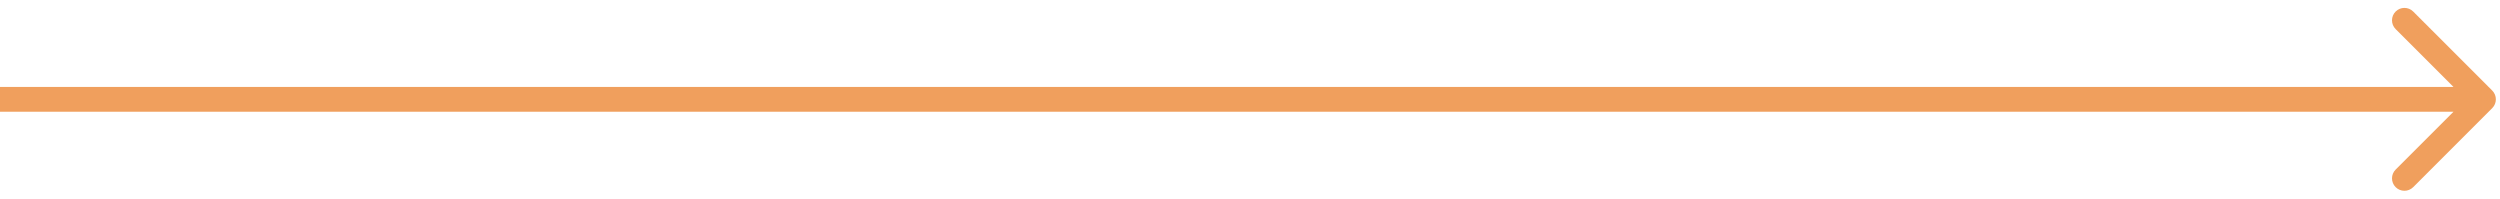 <?xml version="1.0" encoding="UTF-8"?> <svg xmlns="http://www.w3.org/2000/svg" width="302" height="24" viewBox="0 0 302 24" fill="none"> <path d="M301.061 13.061C301.646 12.475 301.646 11.525 301.061 10.939L291.515 1.393C290.929 0.808 289.979 0.808 289.393 1.393C288.808 1.979 288.808 2.929 289.393 3.515L297.879 12L289.393 20.485C288.808 21.071 288.808 22.021 289.393 22.607C289.979 23.192 290.929 23.192 291.515 22.607L301.061 13.061ZM0 13.5H300V10.5H0V13.5Z" fill="#F09F5D"></path> </svg> 